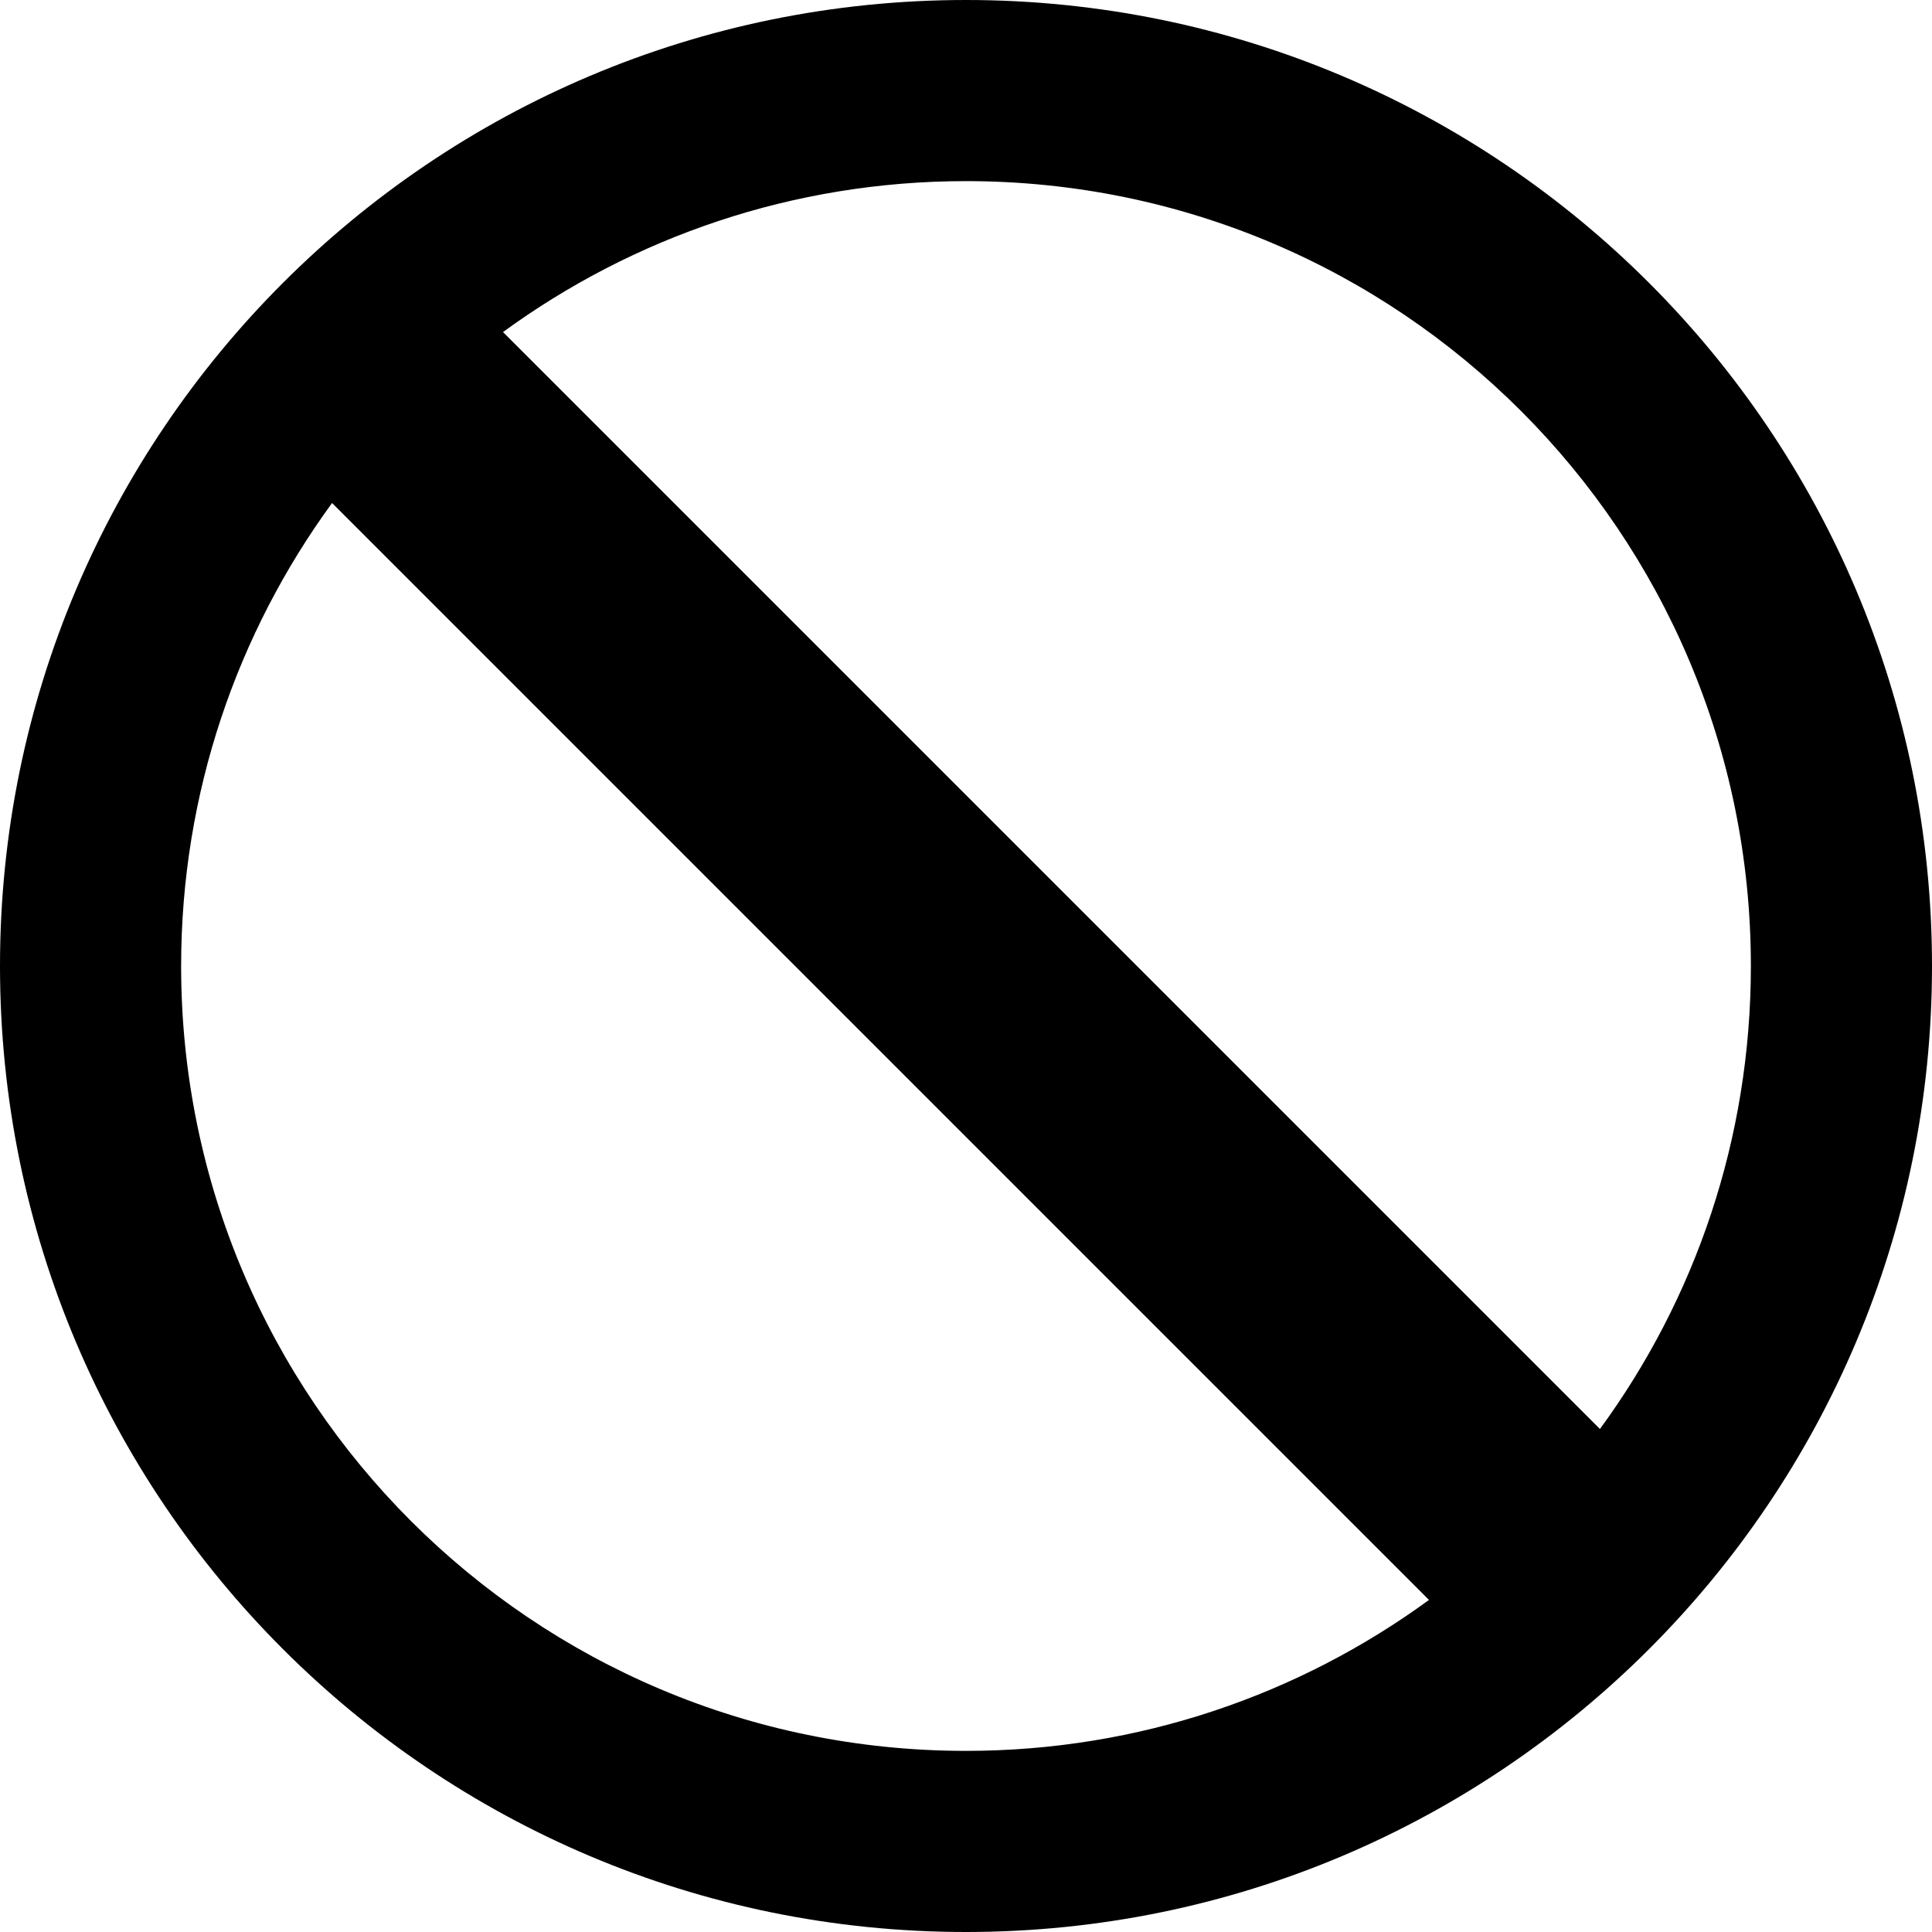 <?xml version="1.0" encoding="utf-8"?>
<!-- Generator: Adobe Illustrator 24.1.1, SVG Export Plug-In . SVG Version: 6.00 Build 0)  -->
<svg version="1.1" id="Layer_1" xmlns="http://www.w3.org/2000/svg" xmlns:xlink="http://www.w3.org/1999/xlink" x="0px" y="0px"
	 viewBox="0 0 512 512" style="enable-background:new 0 0 512 512;" xml:space="preserve">
<g>
	<path d="M88,133.3C62.9,167.7,48,210.1,48,256c0,114.9,93.1,208,208,208c45.9,0,88.3-14.9,122.7-40L88,133.3z M133.3,88L424,378.7
		c25.2-34.4,40-76.8,40-122.7c0-114.9-93.1-208-208-208C210.1,48,167.7,62.9,133.3,88z M256,512C114.6,512,0,397.4,0,256
		S114.6,0,256,0s256,114.6,256,256S397.4,512,256,512z"/>
</g>
</svg>
